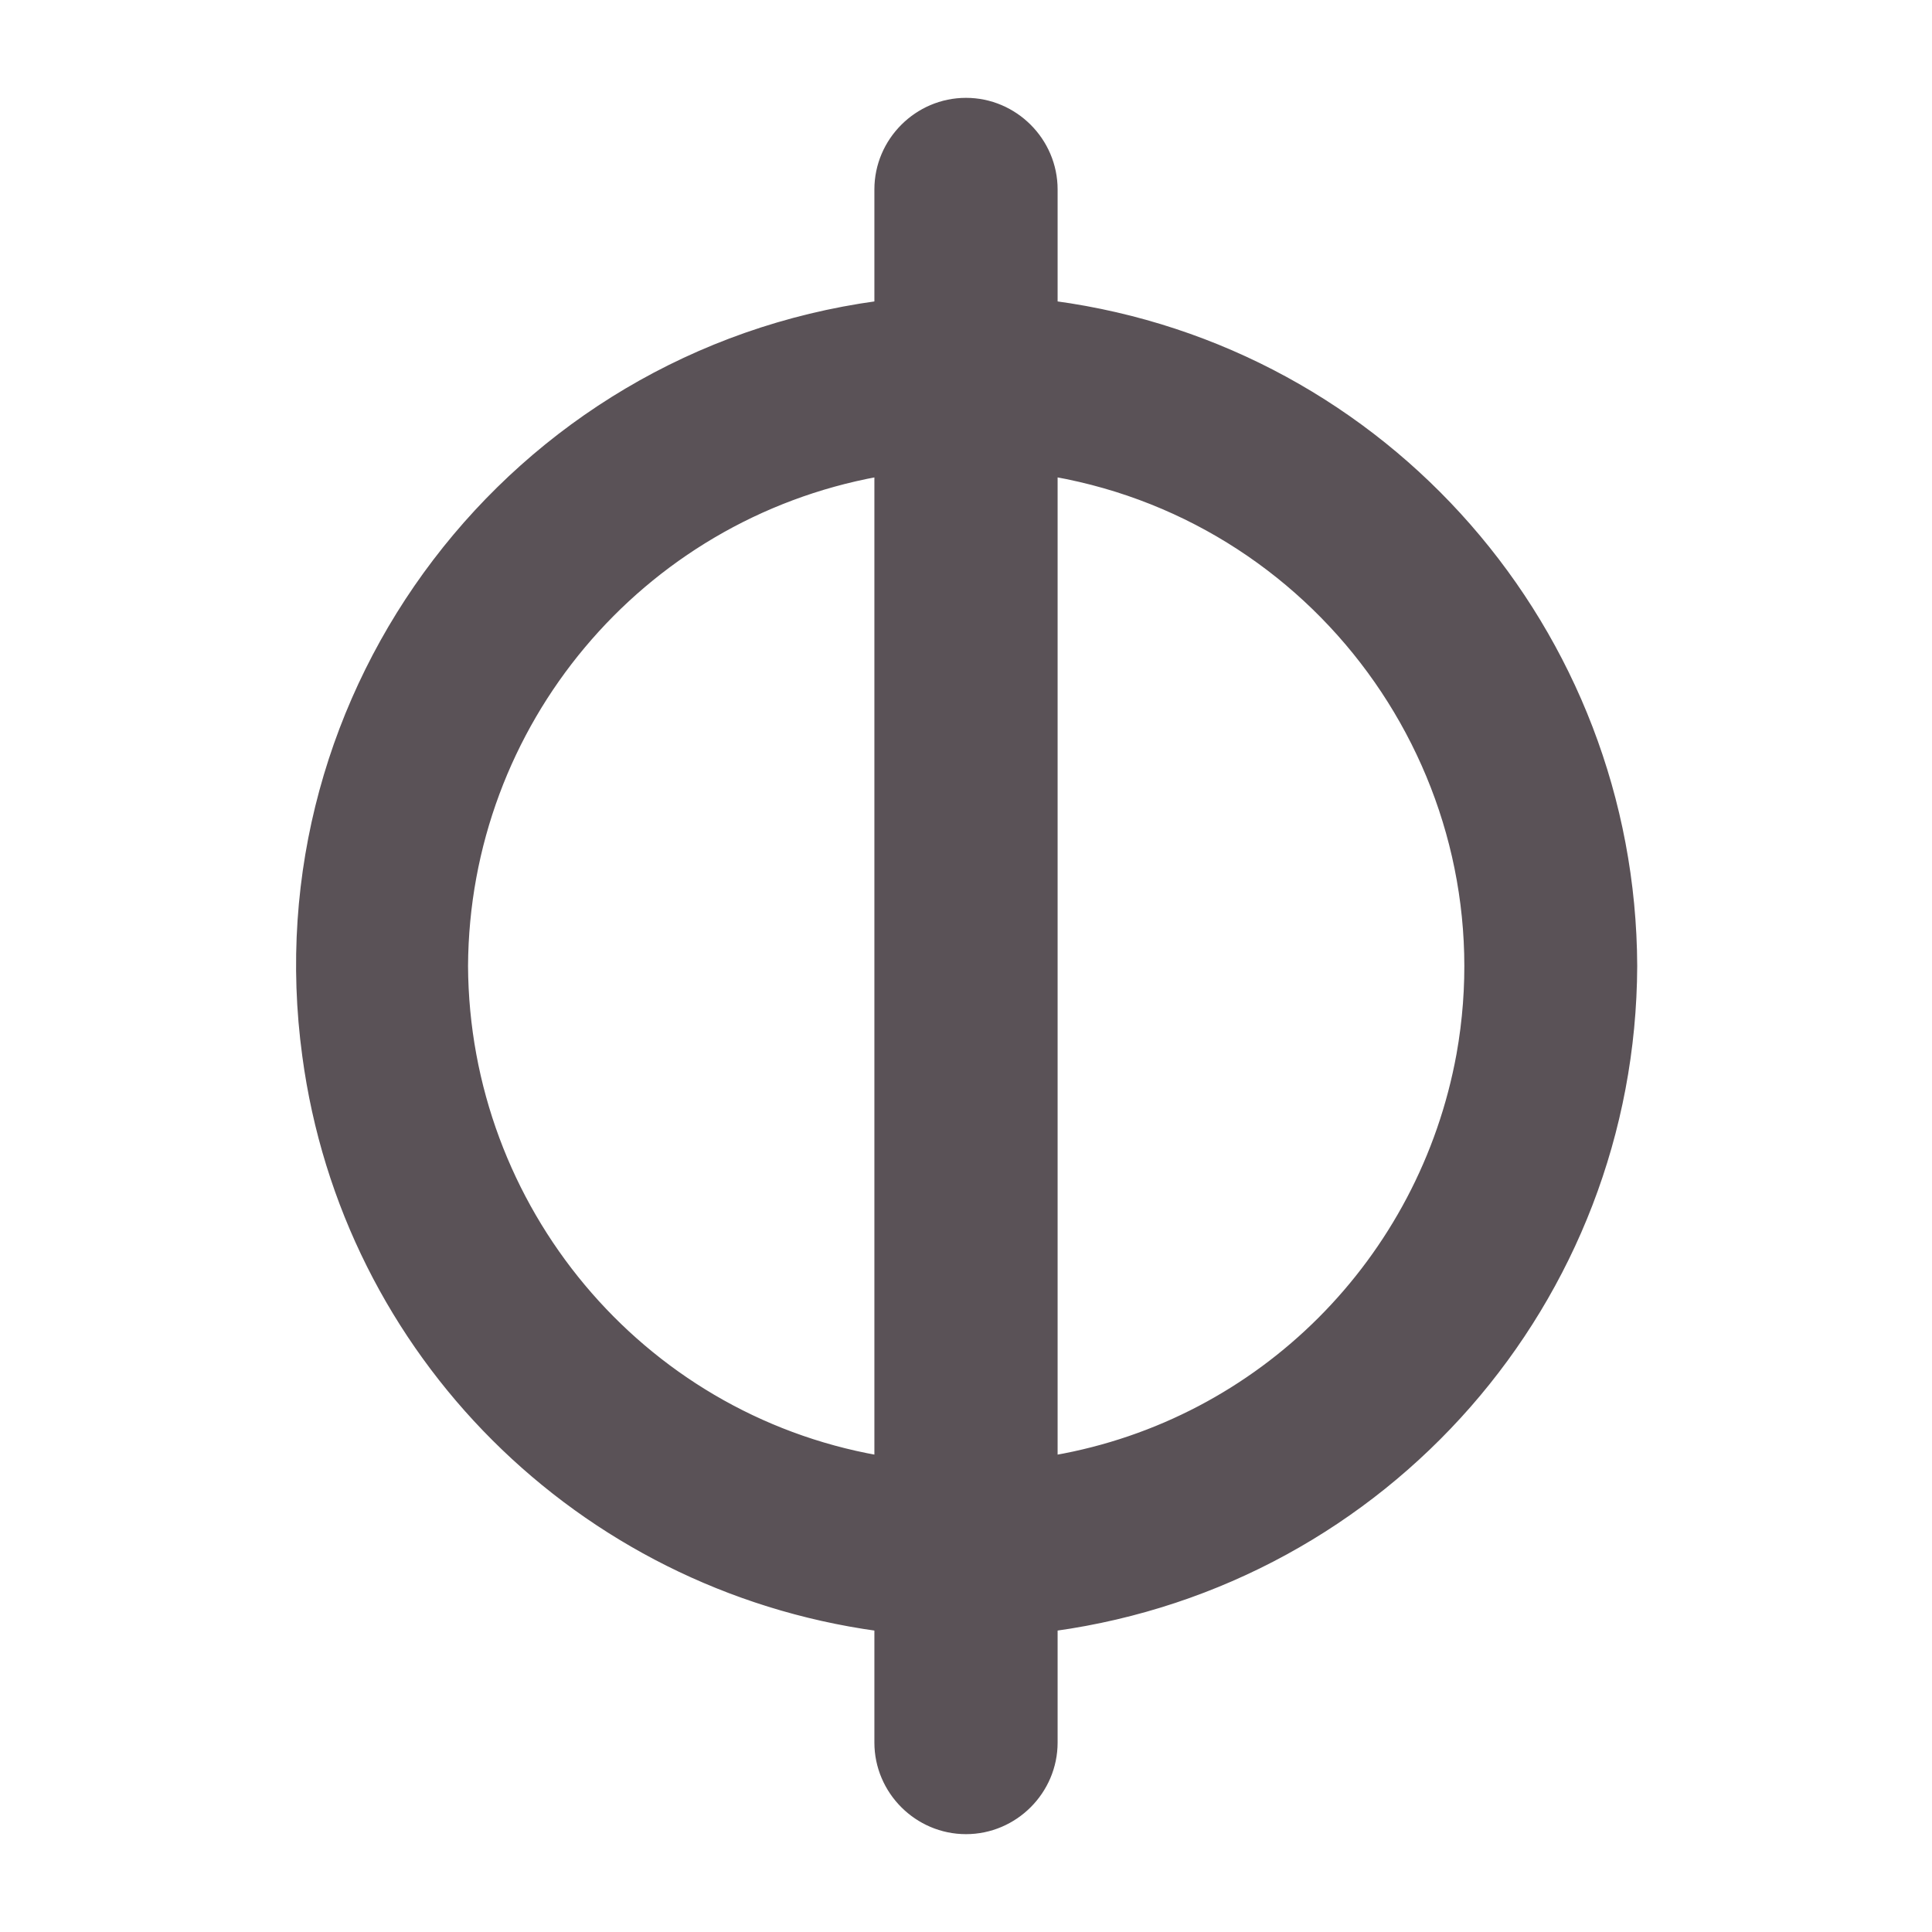 <svg fill="#5a5257" stroke="#5a5257" stroke-width=".5" xmlns="http://www.w3.org/2000/svg" viewBox="0 0 155 155">
  <title>Lot of Spirit</title>
  <path d="M131.1 77.5C131 50.7 111.2 28 84.6 24.4v-9.2c0-3.9-3.2-7.1-7.1-7.1s-7.1 3.2-7.1 7.1v9.2c-29.3 4-49.9 31-45.9 60.3 3.2 23.9 22 42.6 45.9 45.9v9.2c0 3.9 3.2 7.1 7.1 7.1s7.1-3.2 7.1-7.1v-9.2c26.6-3.7 46.4-26.3 46.5-53.1zm-93.8 0c.1-19.4 14-36 33.1-39.5v79c-19.1-3.4-33-20.1-33.1-39.5zM84.6 117V38c21.8 3.9 36.4 24.8 32.5 46.6-3 16.5-15.9 29.5-32.5 32.4z"/>
</svg>
